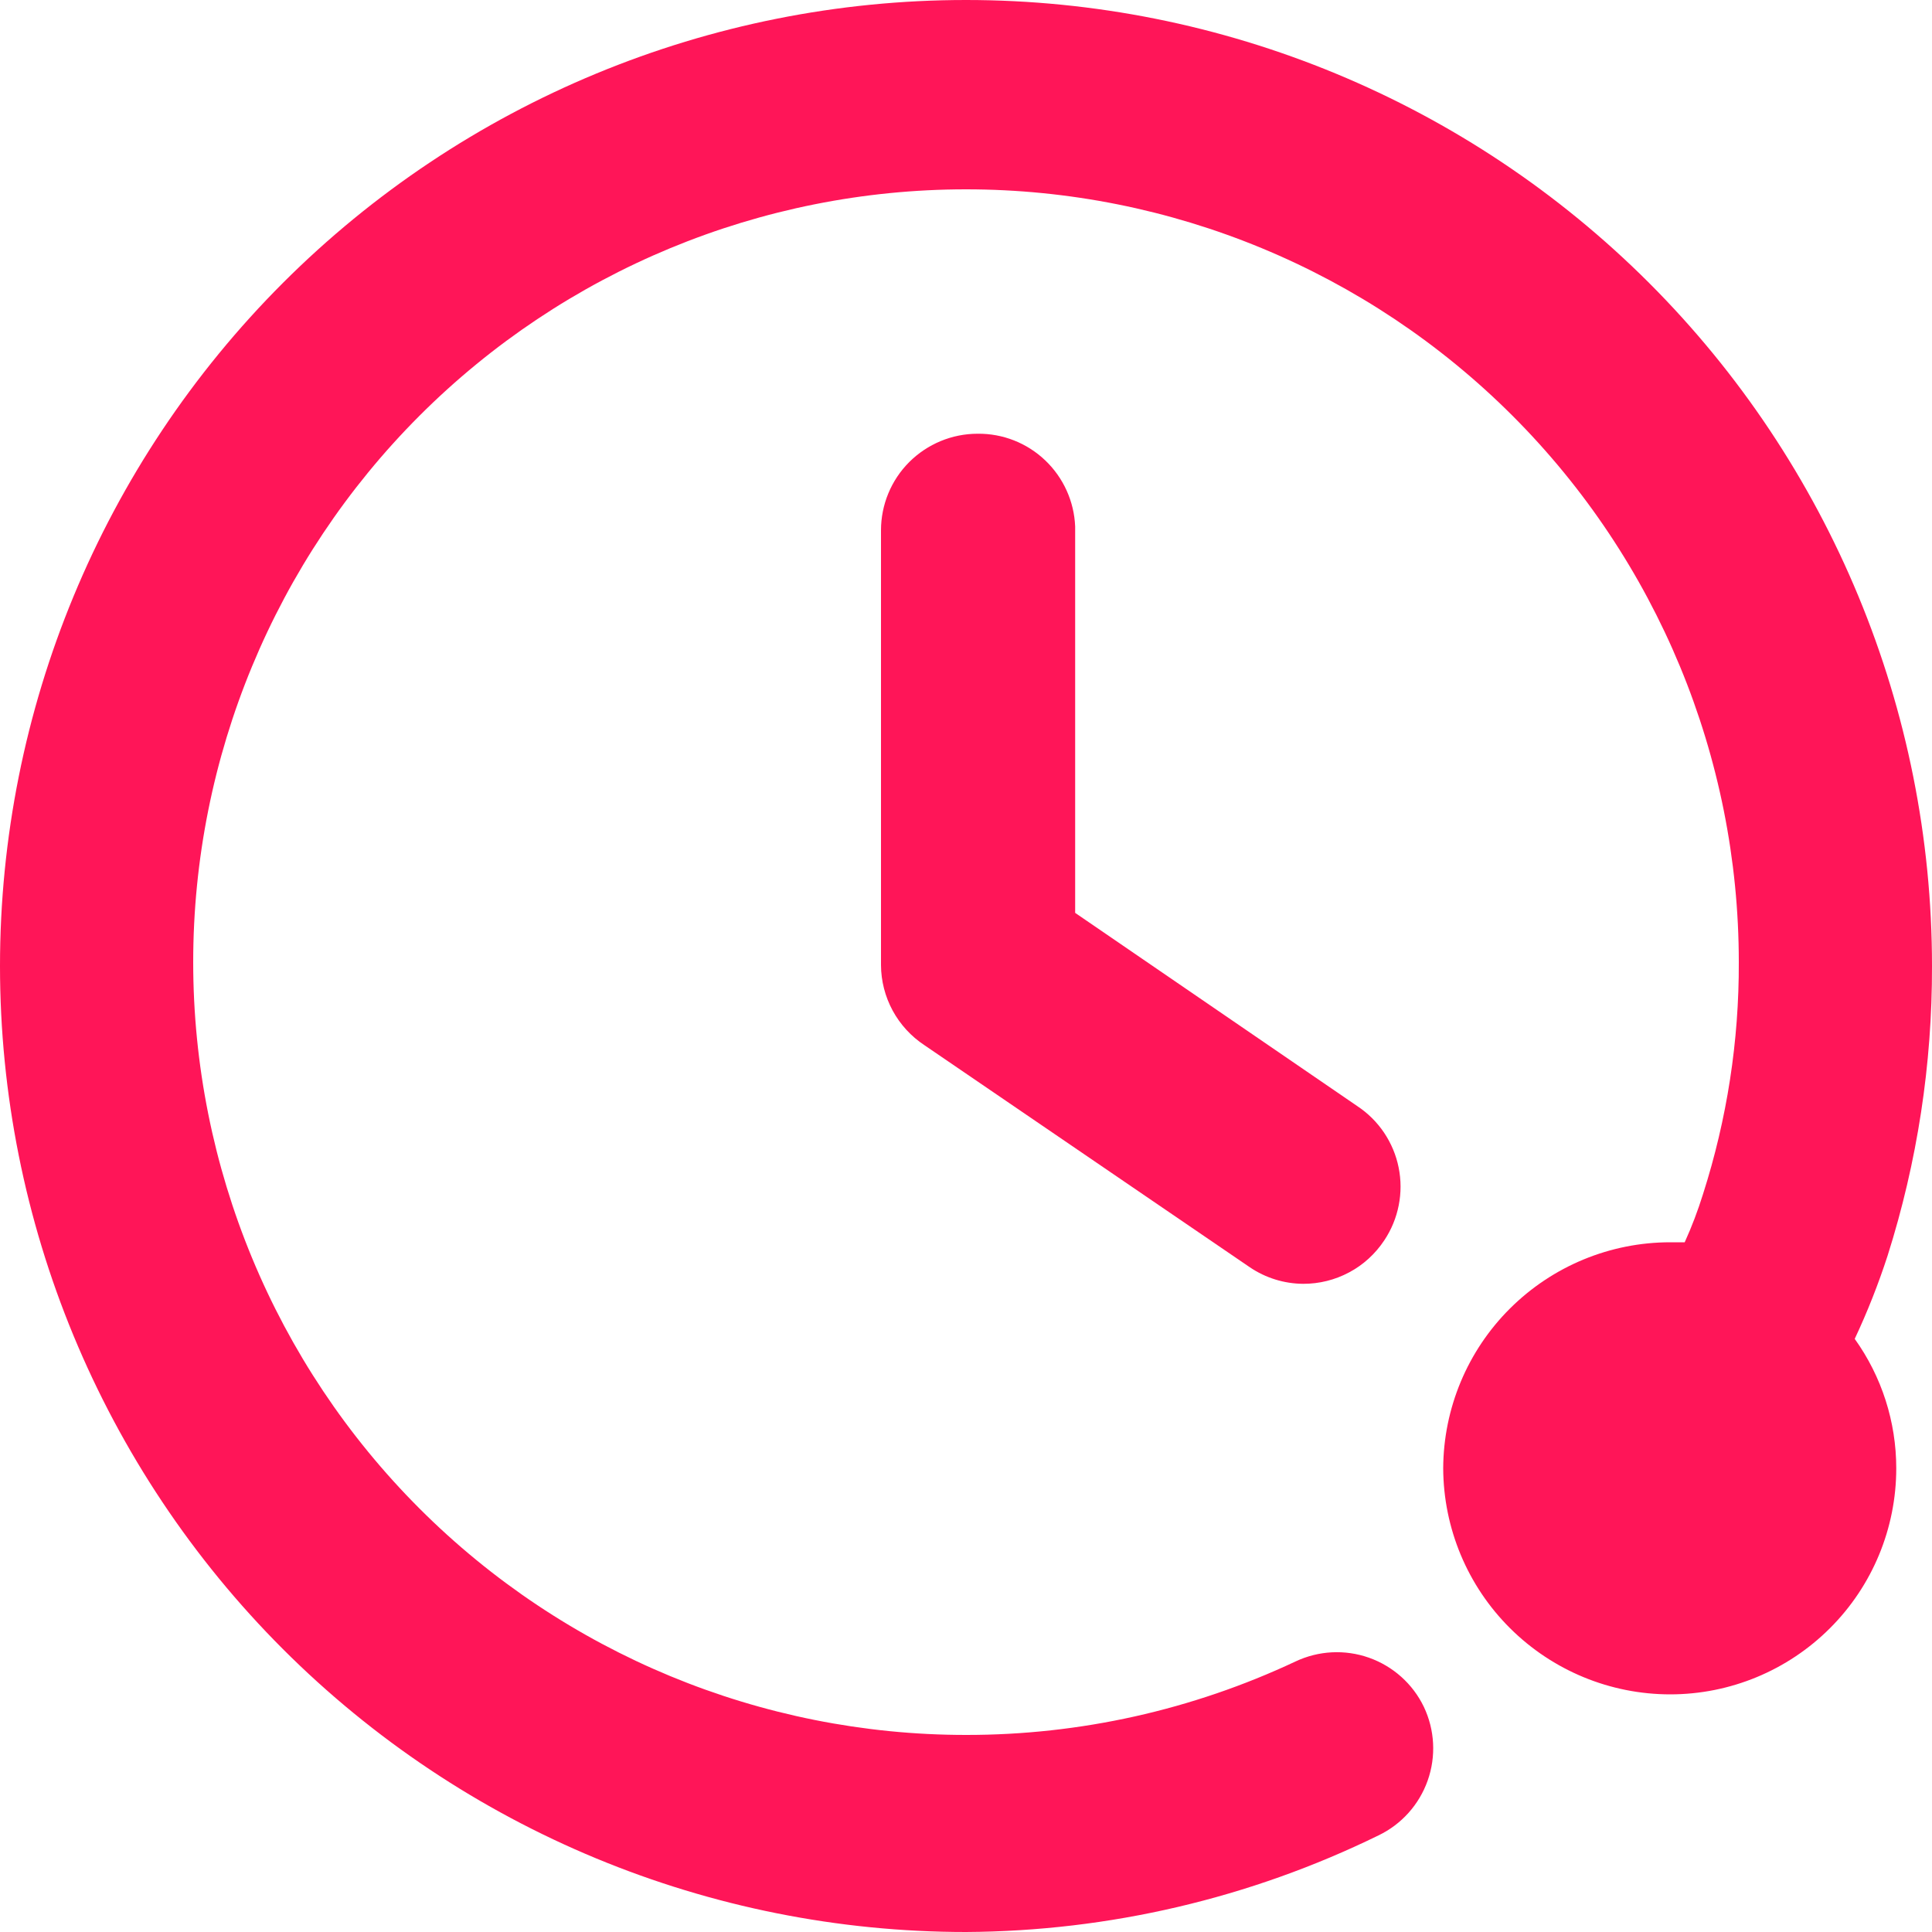 <svg width="32" height="32" viewBox="0 0 32 32" fill="none" xmlns="http://www.w3.org/2000/svg">
<path d="M31.264 20.8C31.756 19.248 32.004 17.628 32 16C32 11.757 30.314 7.687 27.314 4.686C24.313 1.686 20.244 0 16 0C11.757 0 7.687 1.686 4.686 4.686C1.686 7.687 0 11.757 0 16C0 20.244 1.686 24.313 4.686 27.314C7.687 30.314 11.757 32 16 32C18.369 31.987 20.704 31.441 22.832 30.4C23.213 30.217 23.506 29.89 23.647 29.491C23.788 29.092 23.765 28.654 23.584 28.272C23.401 27.891 23.074 27.598 22.675 27.457C22.276 27.316 21.838 27.339 21.456 27.52C19.749 28.322 17.886 28.738 16 28.736C12.605 28.736 9.349 27.387 6.949 24.987C4.549 22.587 3.2 19.331 3.2 15.936C3.2 12.541 4.549 9.286 6.949 6.885C9.349 4.485 12.605 3.136 16 3.136C19.395 3.136 22.651 4.485 25.051 6.885C27.451 9.286 28.8 12.541 28.8 15.936C28.805 17.239 28.605 18.535 28.208 19.776C28.123 20.049 28.022 20.316 27.904 20.576H27.664C26.67 20.576 25.716 20.97 25.011 21.672C24.306 22.373 23.908 23.326 23.904 24.32C23.908 25.314 24.306 26.267 25.011 26.968C25.716 27.67 26.67 28.064 27.664 28.064C28.657 28.064 29.609 27.669 30.311 26.967C31.014 26.265 31.408 25.313 31.408 24.32C31.408 23.551 31.168 22.801 30.72 22.176C30.93 21.729 31.111 21.27 31.264 20.8V20.8Z" fill="#FF1558"/>
<path d="M16.192 7.184C15.768 7.184 15.361 7.353 15.06 7.653C14.76 7.953 14.592 8.36 14.592 8.784V15.984C14.593 16.247 14.66 16.507 14.785 16.738C14.911 16.97 15.092 17.167 15.312 17.312L20.704 20.992C20.964 21.167 21.27 21.262 21.584 21.264C21.85 21.265 22.112 21.2 22.347 21.074C22.582 20.949 22.781 20.766 22.928 20.544C23.045 20.369 23.126 20.172 23.167 19.965C23.208 19.758 23.208 19.546 23.166 19.339C23.125 19.132 23.042 18.936 22.925 18.761C22.807 18.586 22.656 18.436 22.48 18.32L17.808 15.12V8.72C17.791 8.304 17.613 7.911 17.311 7.624C17.01 7.337 16.608 7.179 16.192 7.184V7.184Z" fill="#FF1558"/>
</svg>
